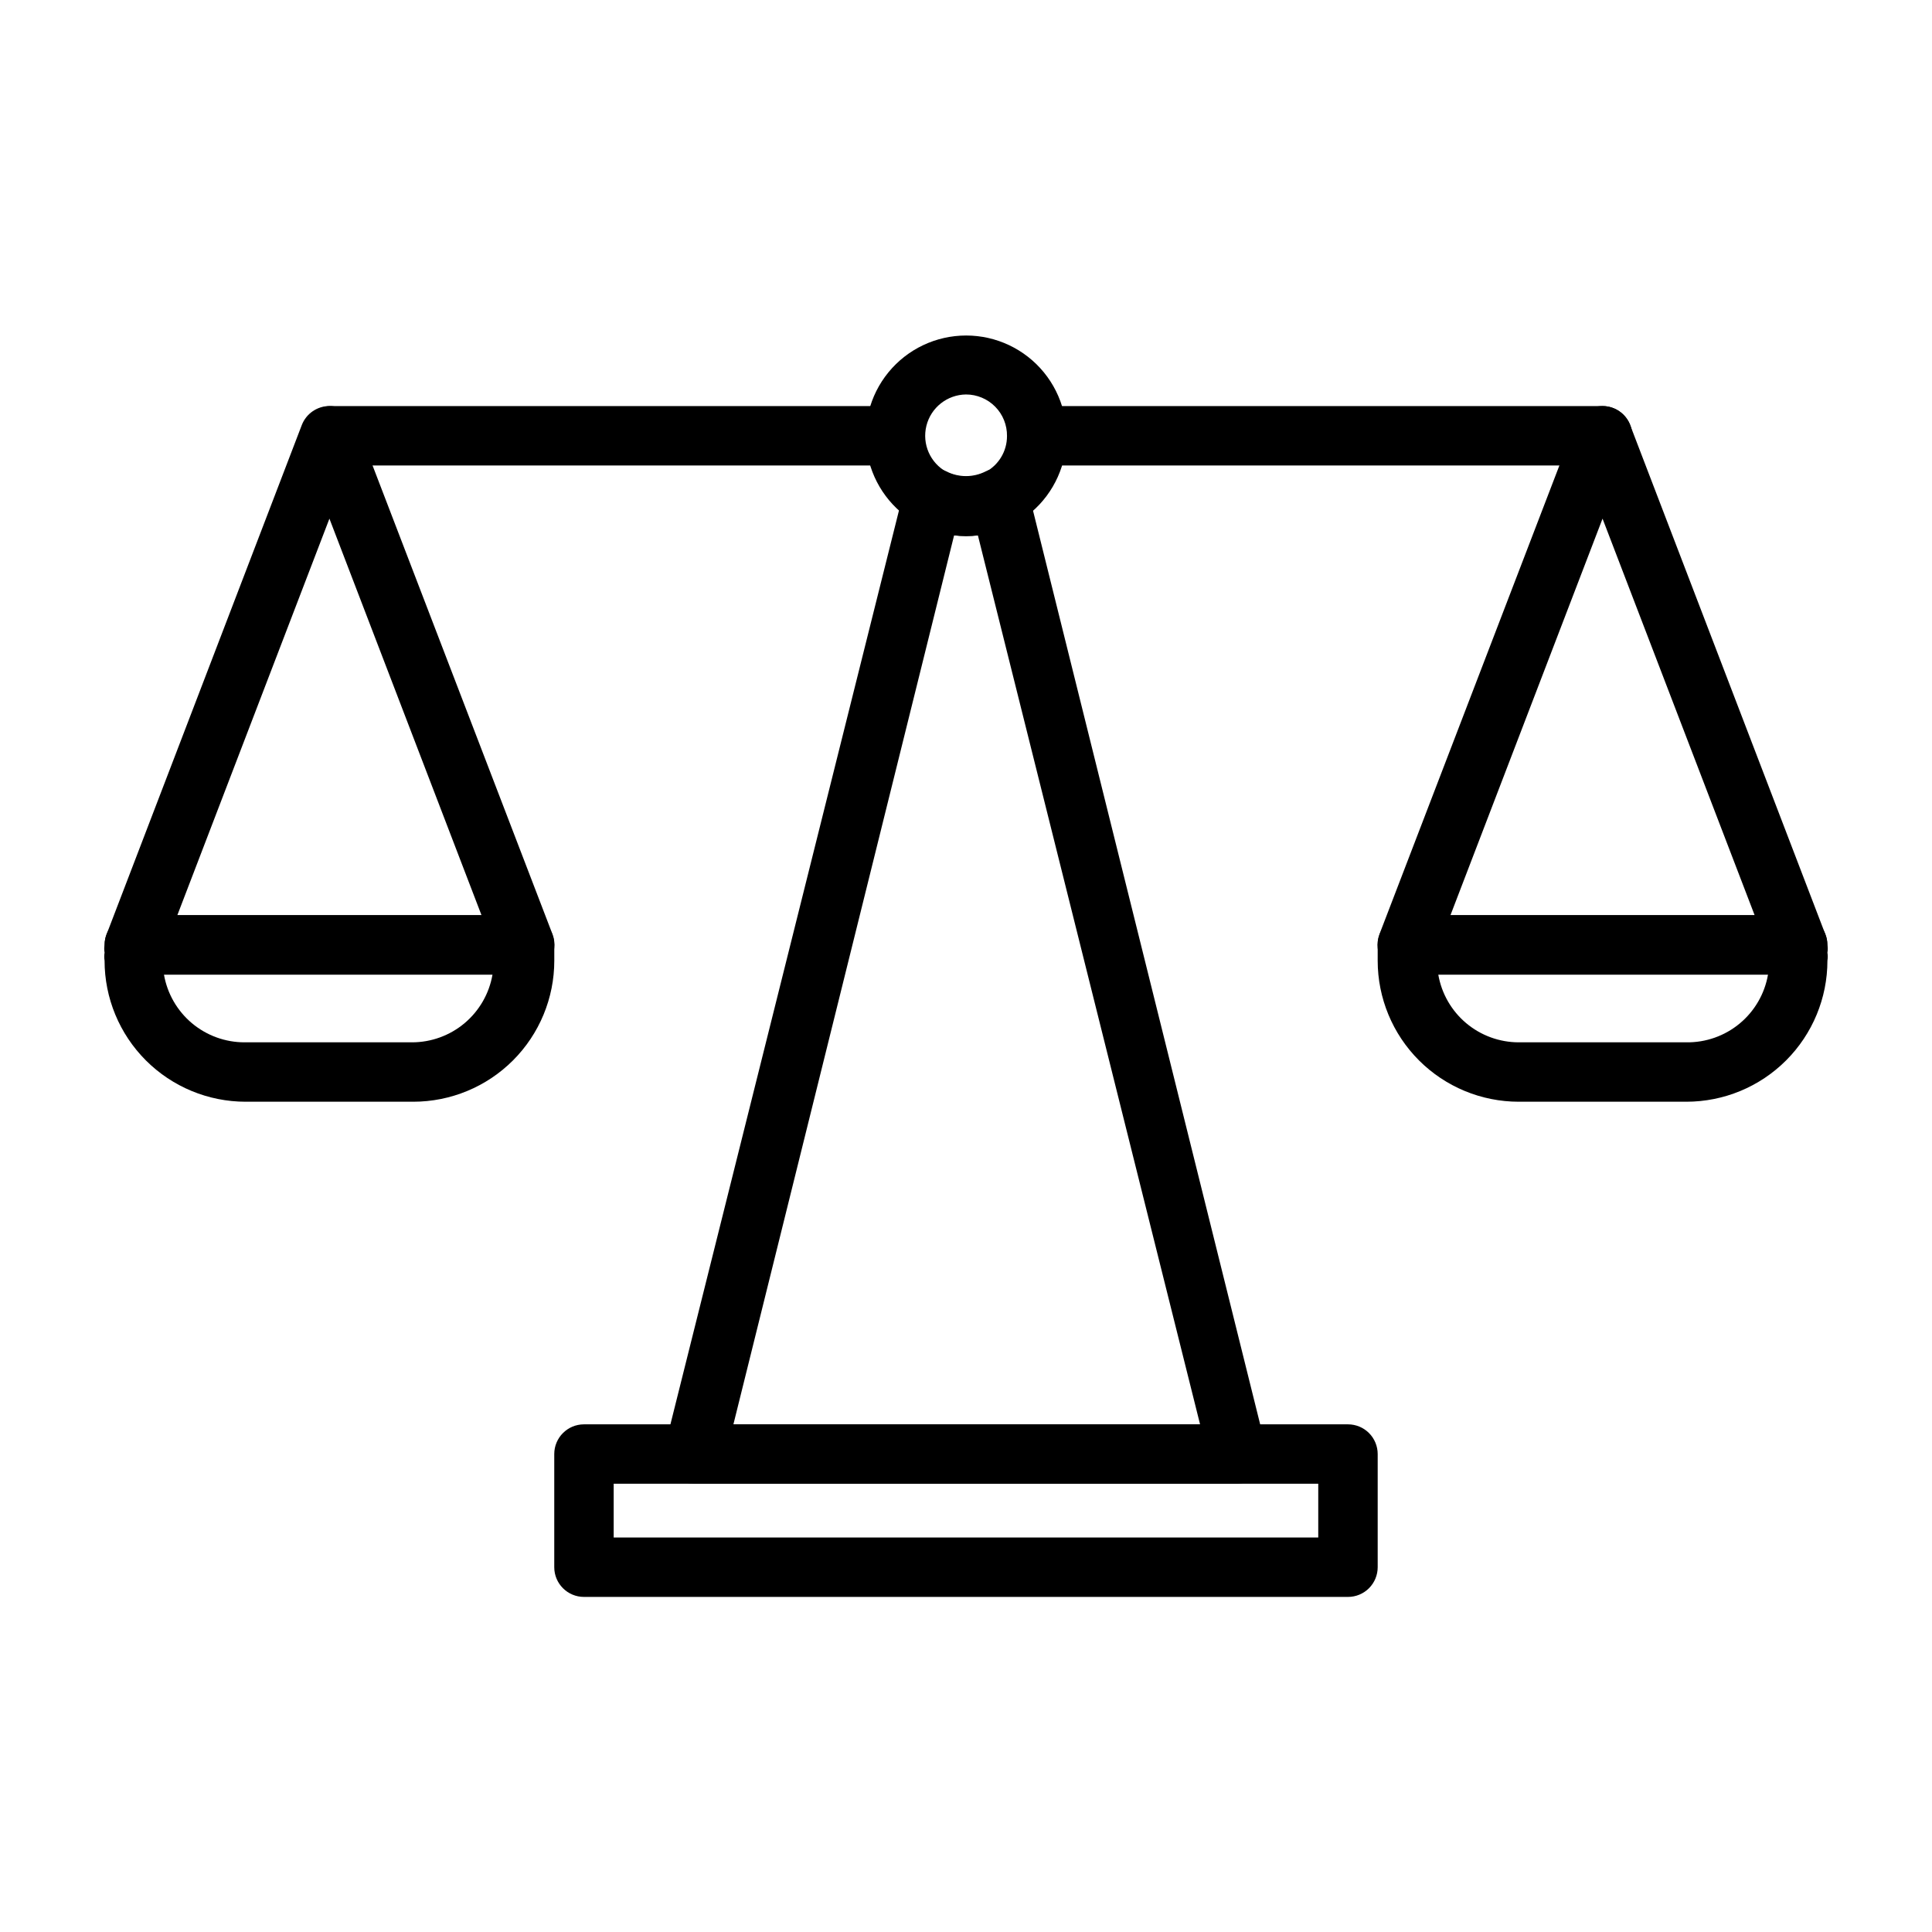 <?xml version="1.0" encoding="UTF-8"?>
<!-- The Best Svg Icon site in the world: iconSvg.co, Visit us! https://iconsvg.co -->
<svg fill="#000000" width="800px" height="800px" version="1.1" viewBox="144 144 512 512" xmlns="http://www.w3.org/2000/svg">
 <g>
  <path d="m472.18 537.21h-144.37c-2.394-0.012-4.656-1.109-6.141-2.992-1.52-1.902-2.07-4.402-1.496-6.769l63.371-253.4c0.574-2.344 2.191-4.293 4.387-5.289 2.195-1 4.727-0.934 6.871 0.172 3.266 1.656 7.125 1.656 10.391 0 2.141-1.105 4.672-1.172 6.867-0.172 2.195 0.996 3.812 2.945 4.387 5.289l62.977 253.32c0.578 2.367 0.023 4.867-1.496 6.769-1.379 1.805-3.477 2.926-5.746 3.07zm-133.82-15.742h123.67l-58.883-235.61c-2.094 0.234-4.207 0.234-6.297 0z"/>
  <path d="m620.41 402.28h-103.44c-2.617 0.004-5.066-1.293-6.535-3.465-1.457-2.125-1.777-4.832-0.863-7.242l51.797-134.93c1.168-3.027 4.074-5.027 7.32-5.039 3.246 0.012 6.152 2.012 7.32 5.039l51.719 134.93c0.934 2.418 0.617 5.141-0.844 7.277-1.465 2.141-3.883 3.422-6.477 3.43zm-92.023-15.742h80.609l-40.305-105.09z"/>
  <path d="m568.7 267.36h-149.57 0.004c-4.348 0-7.875-3.523-7.875-7.871s3.527-7.875 7.875-7.875h149.57-0.004c4.348 0 7.871 3.527 7.871 7.875s-3.523 7.871-7.871 7.871z"/>
  <path d="m381.26 267.36h-149.57 0.004c-4.348 0-7.871-3.523-7.871-7.871s3.523-7.875 7.871-7.875h149.57c4.348 0 7.875 3.527 7.875 7.875s-3.527 7.871-7.875 7.871z"/>
  <path d="m590.89 435.97h-44.398c-9.918 0-19.426-3.938-26.438-10.949-7.016-7.016-10.953-16.523-10.953-26.441v-4.172c0-4.348 3.523-7.871 7.871-7.871h103.44c2.09 0 4.09 0.828 5.566 2.305 1.477 1.477 2.309 3.477 2.309 5.566 0.117 0.676 0.117 1.367 0 2.047 0.113 0.703 0.113 1.422 0 2.125 0 9.918-3.941 19.426-10.953 26.441-7.012 7.012-16.523 10.949-26.441 10.949zm-65.73-33.691c0.871 5.027 3.488 9.582 7.391 12.867 3.906 3.281 8.84 5.082 13.941 5.082h44.398c5.156 0.074 10.168-1.691 14.137-4.981 3.969-3.293 6.633-7.891 7.512-12.969z"/>
  <path d="m283.02 402.28h-103.44c-2.59-0.008-5.012-1.289-6.477-3.43-1.461-2.137-1.777-4.859-0.844-7.277l51.719-134.93c1.168-3.027 4.074-5.027 7.32-5.039 3.246 0.012 6.152 2.012 7.32 5.039l51.797 134.93h0.004c0.914 2.41 0.59 5.117-0.867 7.242-1.469 2.172-3.914 3.469-6.535 3.465zm-92.023-15.742h80.609l-40.305-105.09z"/>
  <path d="m253.5 435.97h-44.398c-9.918 0-19.426-3.938-26.441-10.949-7.012-7.016-10.949-16.523-10.949-26.441-0.117-0.703-0.117-1.422 0-2.125-0.121-0.68-0.121-1.371 0-2.047 0-4.348 3.523-7.871 7.871-7.871h103.44c2.09 0 4.09 0.828 5.566 2.305 1.477 1.477 2.305 3.477 2.305 5.566v4.172c0 9.918-3.938 19.426-10.949 26.441-7.012 7.012-16.523 10.949-26.441 10.949zm-66.047-33.691c0.871 5.027 3.492 9.582 7.394 12.867 3.902 3.281 8.84 5.082 13.938 5.082h44.398c5.102 0 10.039-1.801 13.941-5.082 3.902-3.285 6.523-7.84 7.394-12.867z"/>
  <path d="m400 286.09c-4.332-0.035-8.59-1.086-12.438-3.07-7.047-3.738-12.039-10.441-13.609-18.262-1.57-7.816 0.449-15.93 5.5-22.098 5.055-6.172 12.609-9.746 20.586-9.746 7.973 0 15.527 3.574 20.582 9.746 5.055 6.168 7.074 14.281 5.504 22.098-1.57 7.82-6.566 14.523-13.609 18.262-3.867 2.008-8.16 3.059-12.516 3.07zm0-37.551c-4.981 0.059-9.289 3.469-10.492 8.297-1.203 4.832 1.004 9.867 5.375 12.25 3.246 1.617 7.062 1.617 10.312 0 3.5-1.887 5.68-5.547 5.668-9.523 0.039-2.91-1.086-5.715-3.129-7.785-2.039-2.07-4.828-3.238-7.734-3.238z"/>
  <path d="m501.23 567.2h-202.47c-4.348 0-7.875-3.523-7.875-7.871v-29.992c0-4.348 3.527-7.871 7.875-7.871h202.47c2.086 0 4.09 0.828 5.566 2.305 1.473 1.477 2.305 3.481 2.305 5.566v29.992c0 2.09-0.832 4.09-2.305 5.566-1.477 1.477-3.481 2.305-5.566 2.305zm-194.6-15.742h186.72v-14.25h-186.72z"/>
 </g>
</svg>